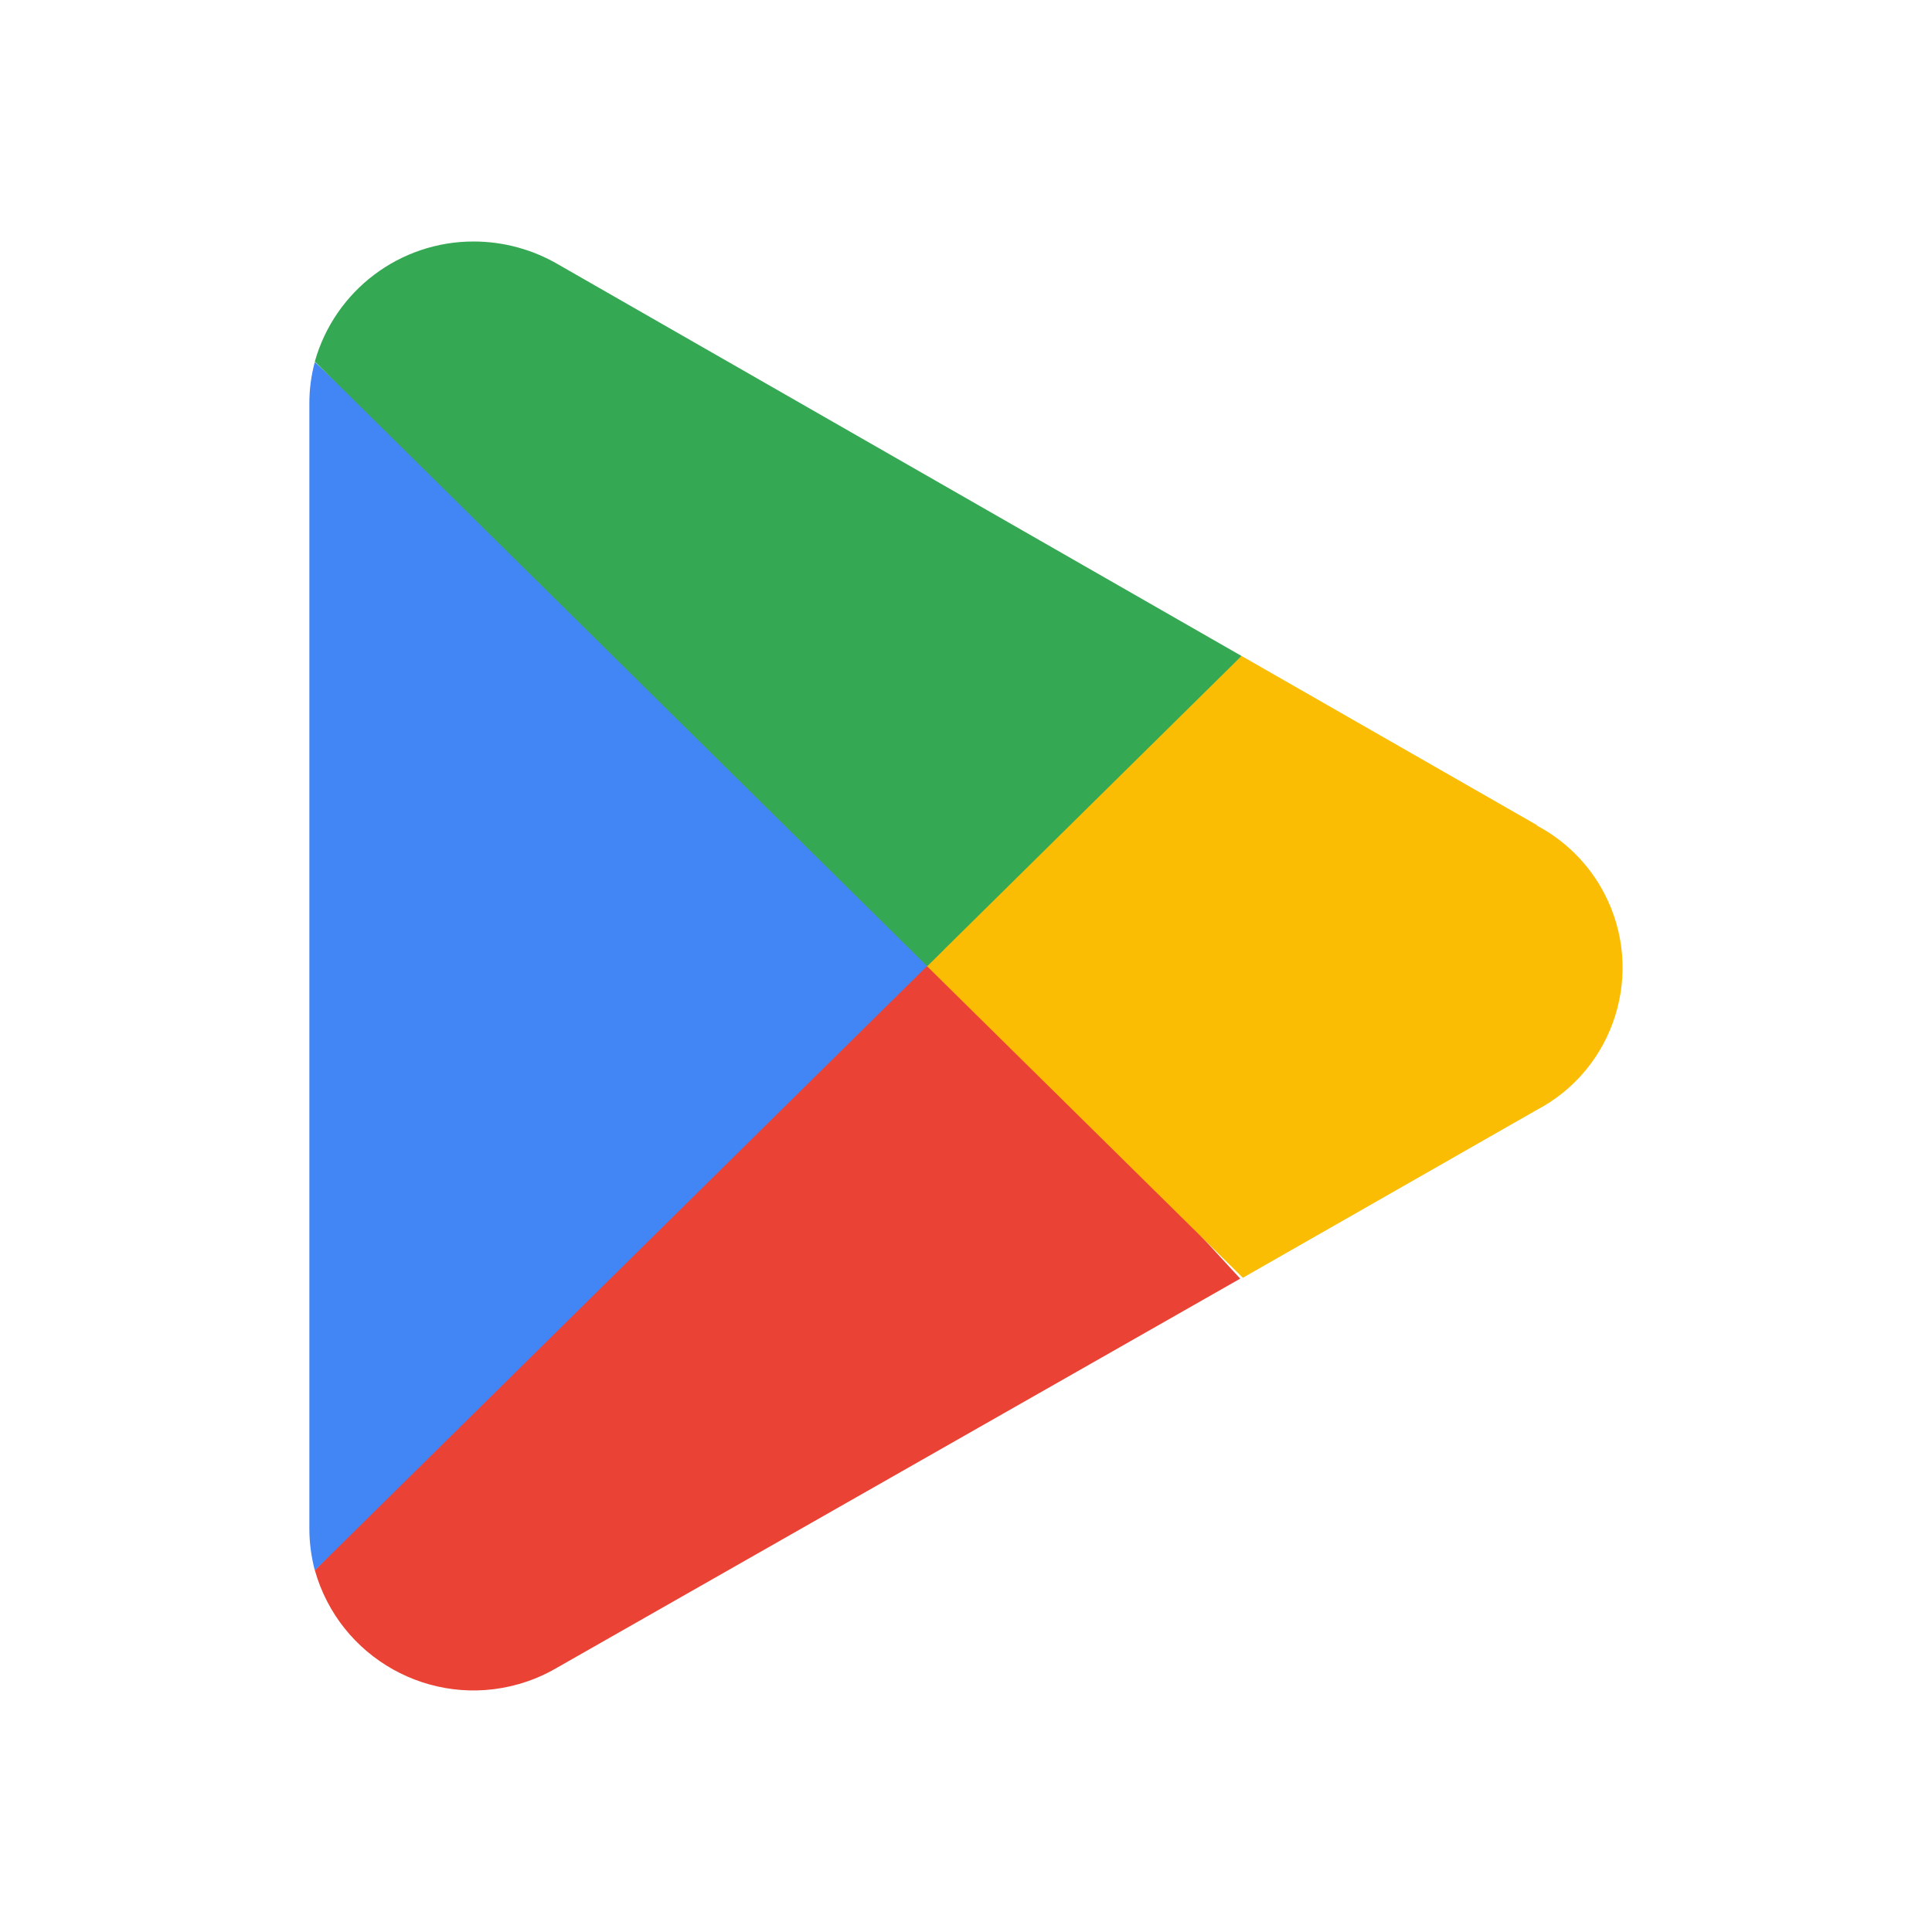<?xml version="1.0" encoding="UTF-8"?>
<svg id="Warstwa_2" data-name="Warstwa 2" xmlns="http://www.w3.org/2000/svg" viewBox="0 0 400 400">
  <defs>
    <style>
      .cls-1 {
        fill: none;
      }

      .cls-2 {
        fill: #4285f4;
      }

      .cls-3 {
        fill: #34a853;
      }

      .cls-4 {
        fill: #fbbc04;
      }

      .cls-5 {
        fill: #ea4335;
      }
    </style>
  </defs>
  <g id="Warstwa_1-2" data-name="Warstwa 1">
    <g>
      <path class="cls-5" d="M191.03,193.28l-125.84,131.84c5.12,18.14,23.98,28.7,42.12,23.58,2.75-.78,5.39-1.89,7.86-3.33l141.6-80.64-65.73-71.45Z"/>
      <path class="cls-4" d="M318.27,170.87l-61.23-35.07-68.92,60.48,69.2,68.27,60.76-34.7c16.29-8.53,22.58-28.64,14.05-44.93-3.14-6-8.05-10.91-14.05-14.05h.19Z"/>
      <path class="cls-2" d="M65.18,74.94c-.76,2.81-1.14,5.71-1.13,8.63v232.93c0,2.91.39,5.81,1.13,8.63l130.16-128.47L65.18,74.94Z"/>
      <path class="cls-3" d="M191.96,200.04l65.08-64.23L115.63,54.78c-5.32-3.12-11.37-4.77-17.54-4.78-15.3-.03-28.75,10.13-32.91,24.85l126.78,125.19Z"/>
    </g>
    <rect class="cls-1" width="400" height="400"/>
  </g>
</svg>